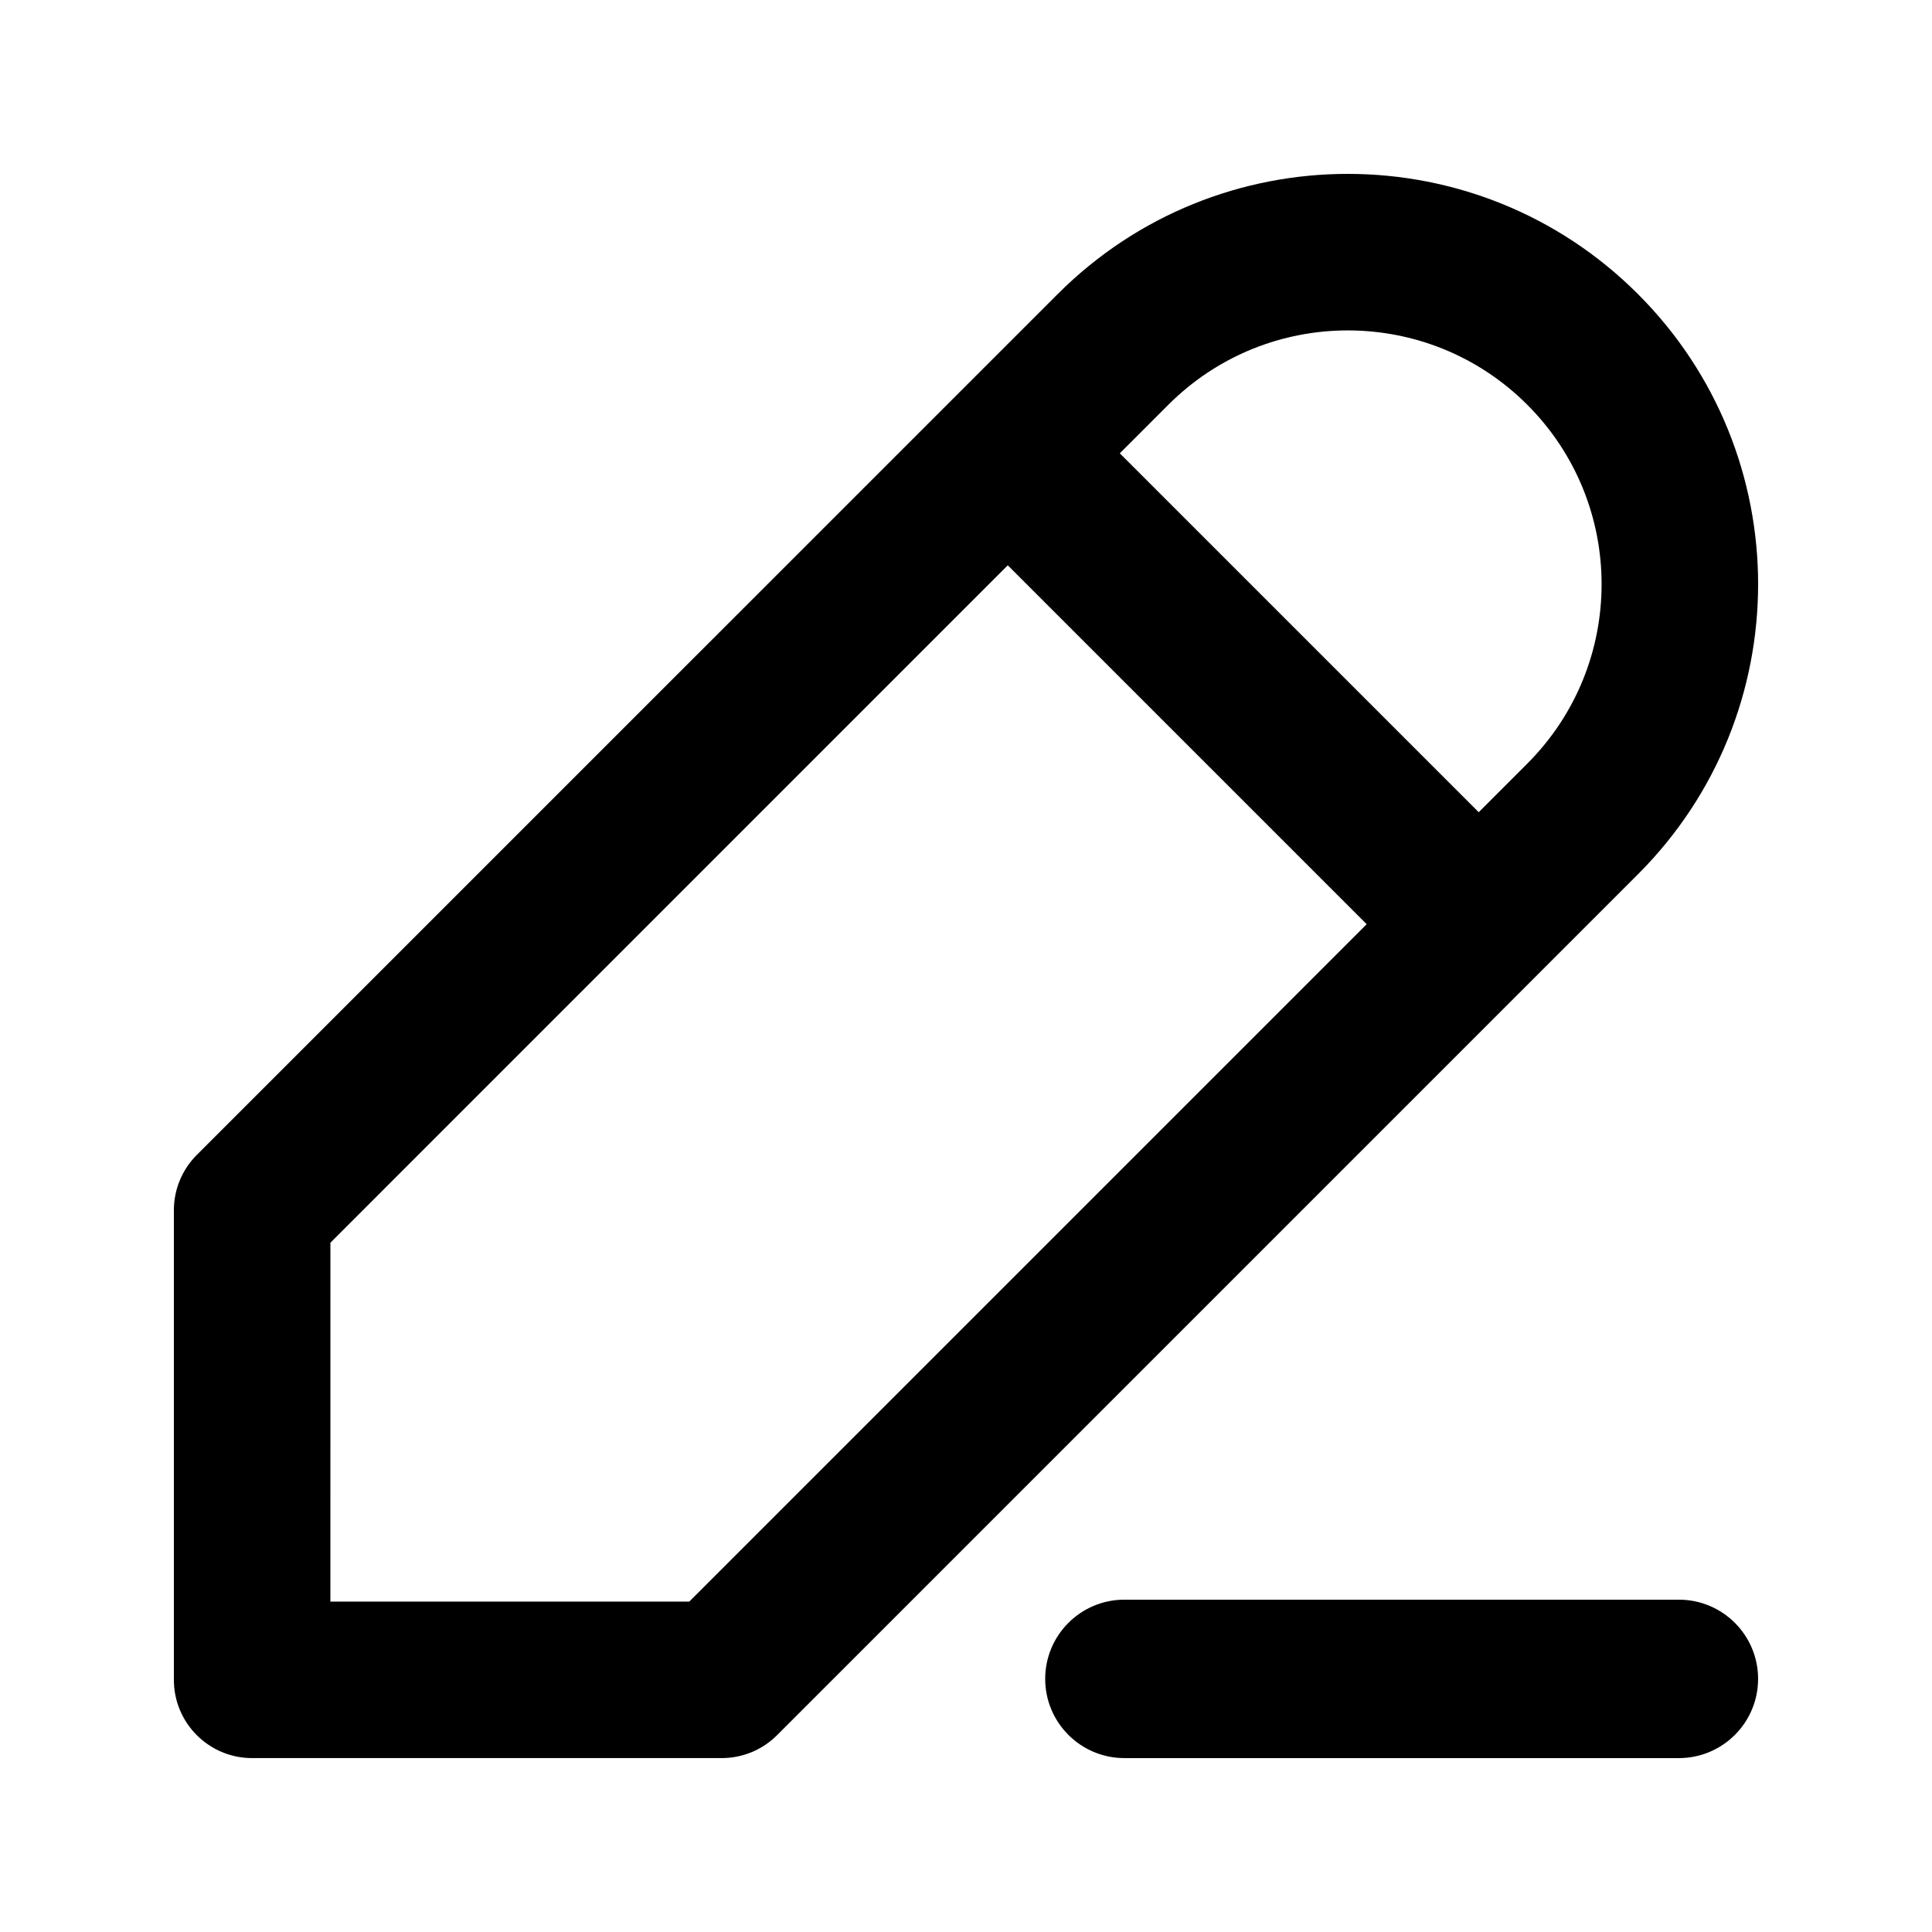 <?xml version="1.0" encoding="UTF-8"?>
<!-- Uploaded to: ICON Repo, www.iconrepo.com, Generator: ICON Repo Mixer Tools -->
<svg fill="#000000" width="800px" height="800px" version="1.1" viewBox="144 144 512 512" xmlns="http://www.w3.org/2000/svg">
 <g>
  <path d="m424.3 221.93c42.465-42.465 111.31-42.465 153.77 0 42.465 42.465 42.465 111.31 0 153.77l-228.14 228.14c-3.887 3.891-9.164 6.074-14.664 6.074h-124.45c-11.453 0-20.738-9.285-20.738-20.738v-124.45c0-5.5 2.184-10.773 6.074-14.664zm124.44 29.332c-26.262-26.266-68.848-26.266-95.109 0l-12.871 12.871 95.113 95.109 12.867-12.871c26.266-26.262 26.266-68.848 0-95.109zm-317.18 222.07 179.51-179.52 95.113 95.113-179.52 179.51h-95.109z" fill-rule="evenodd"/>
  <path d="m441.98 567.93c-11.594 0-20.992 9.398-20.992 20.992s9.398 20.992 20.992 20.992h146.94c11.594 0 20.992-9.398 20.992-20.992s-9.398-20.992-20.992-20.992z"/>
 </g>
</svg>